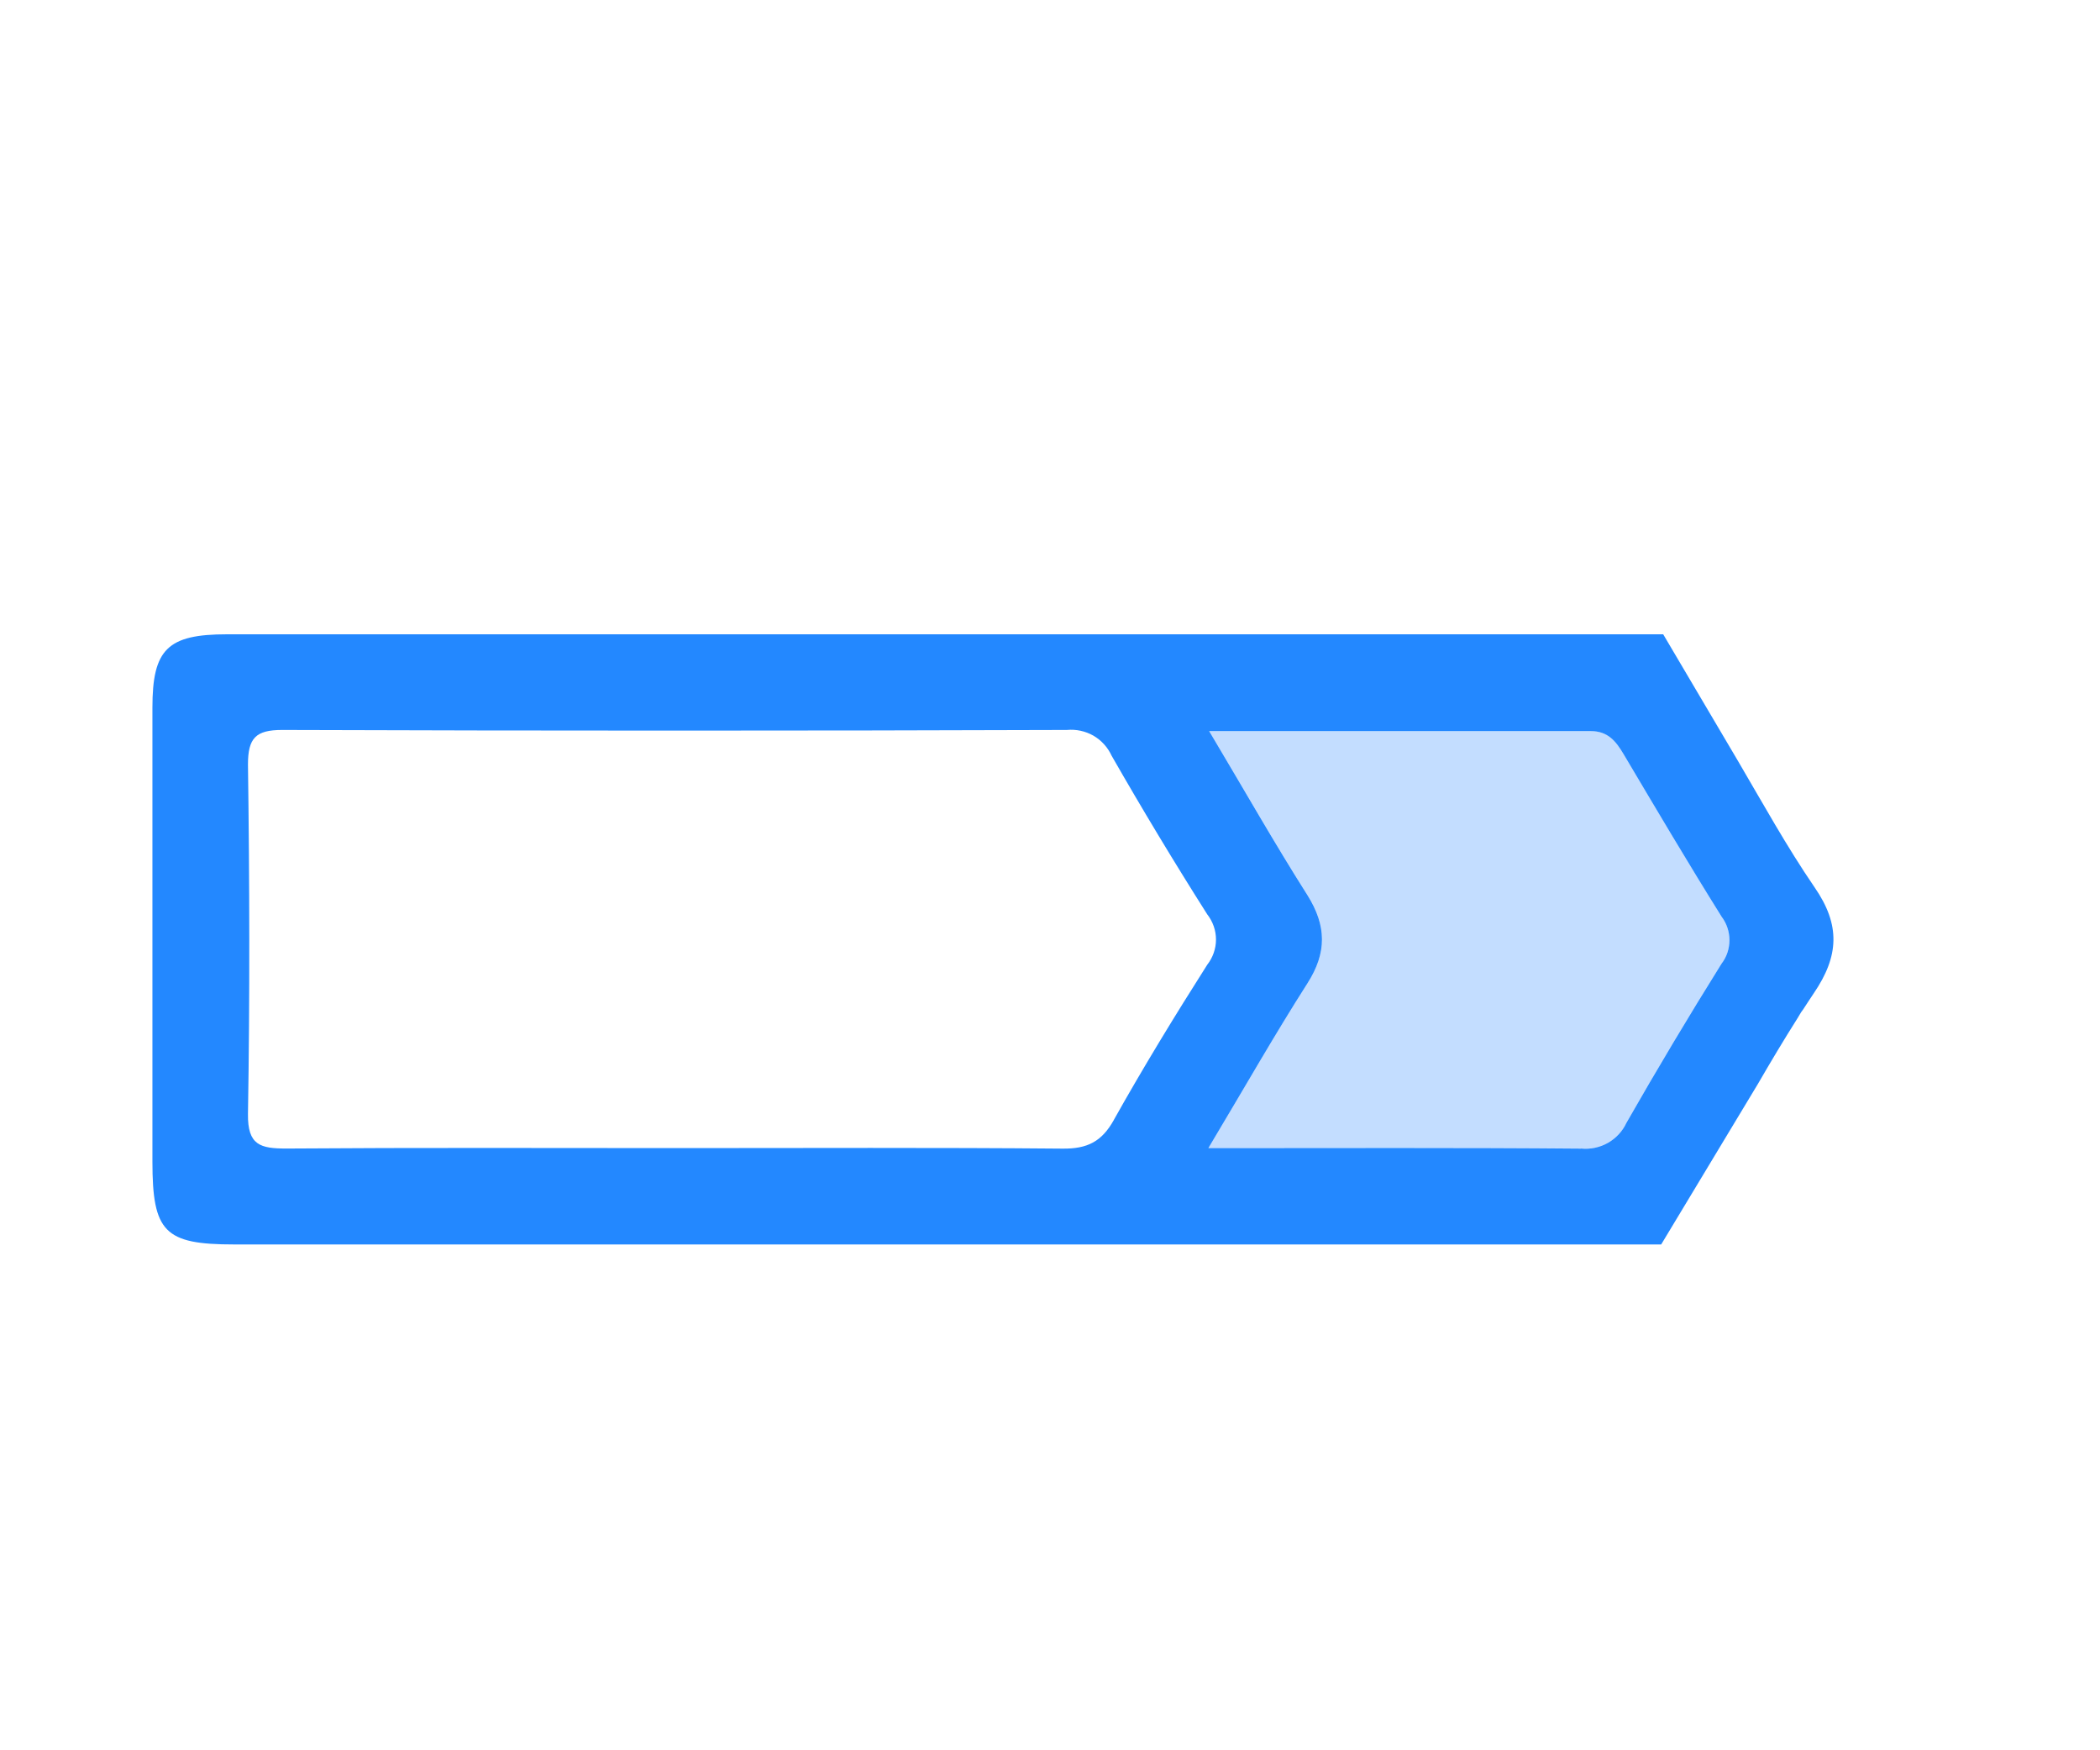 <svg width="24" height="20" viewBox="0 0 24 20" fill="none" xmlns="http://www.w3.org/2000/svg">
<g clip-path="url(#clip0_5574_60551)">
<g filter="url(#filter0_d_5574_60551)">
<path d="M7.758 12.118C6.263 12.118 4.768 12.112 3.274 12.123C2.977 12.123 2.829 12.087 2.834 11.728C2.856 10.397 2.852 9.066 2.834 7.735C2.834 7.433 2.922 7.34 3.224 7.34C6.214 7.35 9.204 7.35 12.193 7.34C12.299 7.33 12.404 7.353 12.496 7.406C12.588 7.459 12.66 7.539 12.704 7.635C13.055 8.248 13.419 8.852 13.797 9.448C13.862 9.53 13.897 9.631 13.897 9.736C13.897 9.841 13.862 9.942 13.797 10.024C13.428 10.606 13.068 11.195 12.731 11.796C12.592 12.046 12.425 12.127 12.145 12.124C10.682 12.111 9.22 12.118 7.758 12.118Z" fill="white"/>
<path d="M13.81 12.118C14.219 11.435 14.566 10.824 14.943 10.234C15.166 9.884 15.161 9.578 14.943 9.229C14.567 8.637 14.223 8.03 13.819 7.353C15.334 7.353 16.756 7.353 18.179 7.353C18.376 7.353 18.467 7.468 18.555 7.616C18.924 8.238 19.292 8.861 19.675 9.473C19.734 9.551 19.765 9.645 19.765 9.742C19.765 9.839 19.734 9.933 19.675 10.011C19.3 10.61 18.938 11.216 18.589 11.829C18.544 11.924 18.471 12.003 18.381 12.056C18.29 12.109 18.185 12.133 18.08 12.125C16.689 12.112 15.309 12.118 13.81 12.118Z" fill="#C3DDFF"/>
<path d="M20.092 11.383C20.239 11.129 20.388 10.88 20.543 10.635L20.585 10.565L20.607 10.535C20.648 10.474 20.686 10.412 20.728 10.351C21.018 9.926 21.036 9.57 20.738 9.139C20.419 8.673 20.146 8.178 19.863 7.696L19.008 6.248H2.594C1.915 6.248 1.742 6.418 1.742 7.085C1.742 8.813 1.742 10.542 1.742 12.272C1.742 13.079 1.88 13.22 2.675 13.22C7.218 13.22 11.758 13.22 16.294 13.22H18.985L20.092 11.383ZM12.73 11.797C12.591 12.047 12.424 12.128 12.144 12.125C10.682 12.112 9.22 12.119 7.758 12.119C6.263 12.119 4.768 12.113 3.274 12.124C2.977 12.124 2.829 12.088 2.834 11.729C2.856 10.398 2.852 9.067 2.834 7.736C2.834 7.434 2.922 7.341 3.224 7.341C6.214 7.351 9.204 7.351 12.193 7.341C12.298 7.331 12.404 7.354 12.496 7.406C12.587 7.459 12.66 7.539 12.704 7.635C13.055 8.248 13.419 8.852 13.797 9.448C13.861 9.53 13.897 9.631 13.897 9.736C13.897 9.841 13.861 9.942 13.797 10.024C13.427 10.606 13.067 11.195 12.73 11.796V11.797ZM18.068 12.125C16.686 12.113 15.309 12.119 13.81 12.119C14.219 11.436 14.566 10.825 14.943 10.235C15.166 9.885 15.161 9.579 14.943 9.23C14.567 8.638 14.223 8.031 13.819 7.354C15.334 7.354 16.756 7.354 18.179 7.354C18.376 7.354 18.467 7.469 18.555 7.617C18.924 8.239 19.292 8.862 19.675 9.474C19.734 9.552 19.765 9.646 19.765 9.743C19.765 9.84 19.734 9.934 19.675 10.011C19.3 10.611 18.938 11.217 18.588 11.83C18.543 11.927 18.468 12.007 18.375 12.06C18.282 12.112 18.175 12.135 18.068 12.124V12.125Z" fill="#2388FF"/>
</g>
</g>
<defs>
<filter id="filter0_d_5574_60551" x="-0.258" y="5.248" width="23.212" height="10.972" filterUnits="userSpaceOnUse" color-interpolation-filters="sRGB">
<feFlood flood-opacity="0" result="BackgroundImageFix"/>
<feColorMatrix in="SourceAlpha" type="matrix" values="0 0 0 0 0 0 0 0 0 0 0 0 0 0 0 0 0 0 127 0" result="hardAlpha"/>
<feOffset dy="1"/>
<feGaussianBlur stdDeviation="1"/>
<feComposite in2="hardAlpha" operator="out"/>
<feColorMatrix type="matrix" values="0 0 0 0 0.138 0 0 0 0 0.534 0 0 0 0 1 0 0 0 0.15 0"/>
<feBlend mode="normal" in2="BackgroundImageFix" result="effect1_dropShadow_5574_60551"/>
<feBlend mode="normal" in="SourceGraphic" in2="effect1_dropShadow_5574_60551" result="shape"/>
</filter>
<clipPath id="clip0_5574_60551">
<rect width="24" height="20" fill="white"/>
</clipPath>
</defs>
</svg>
